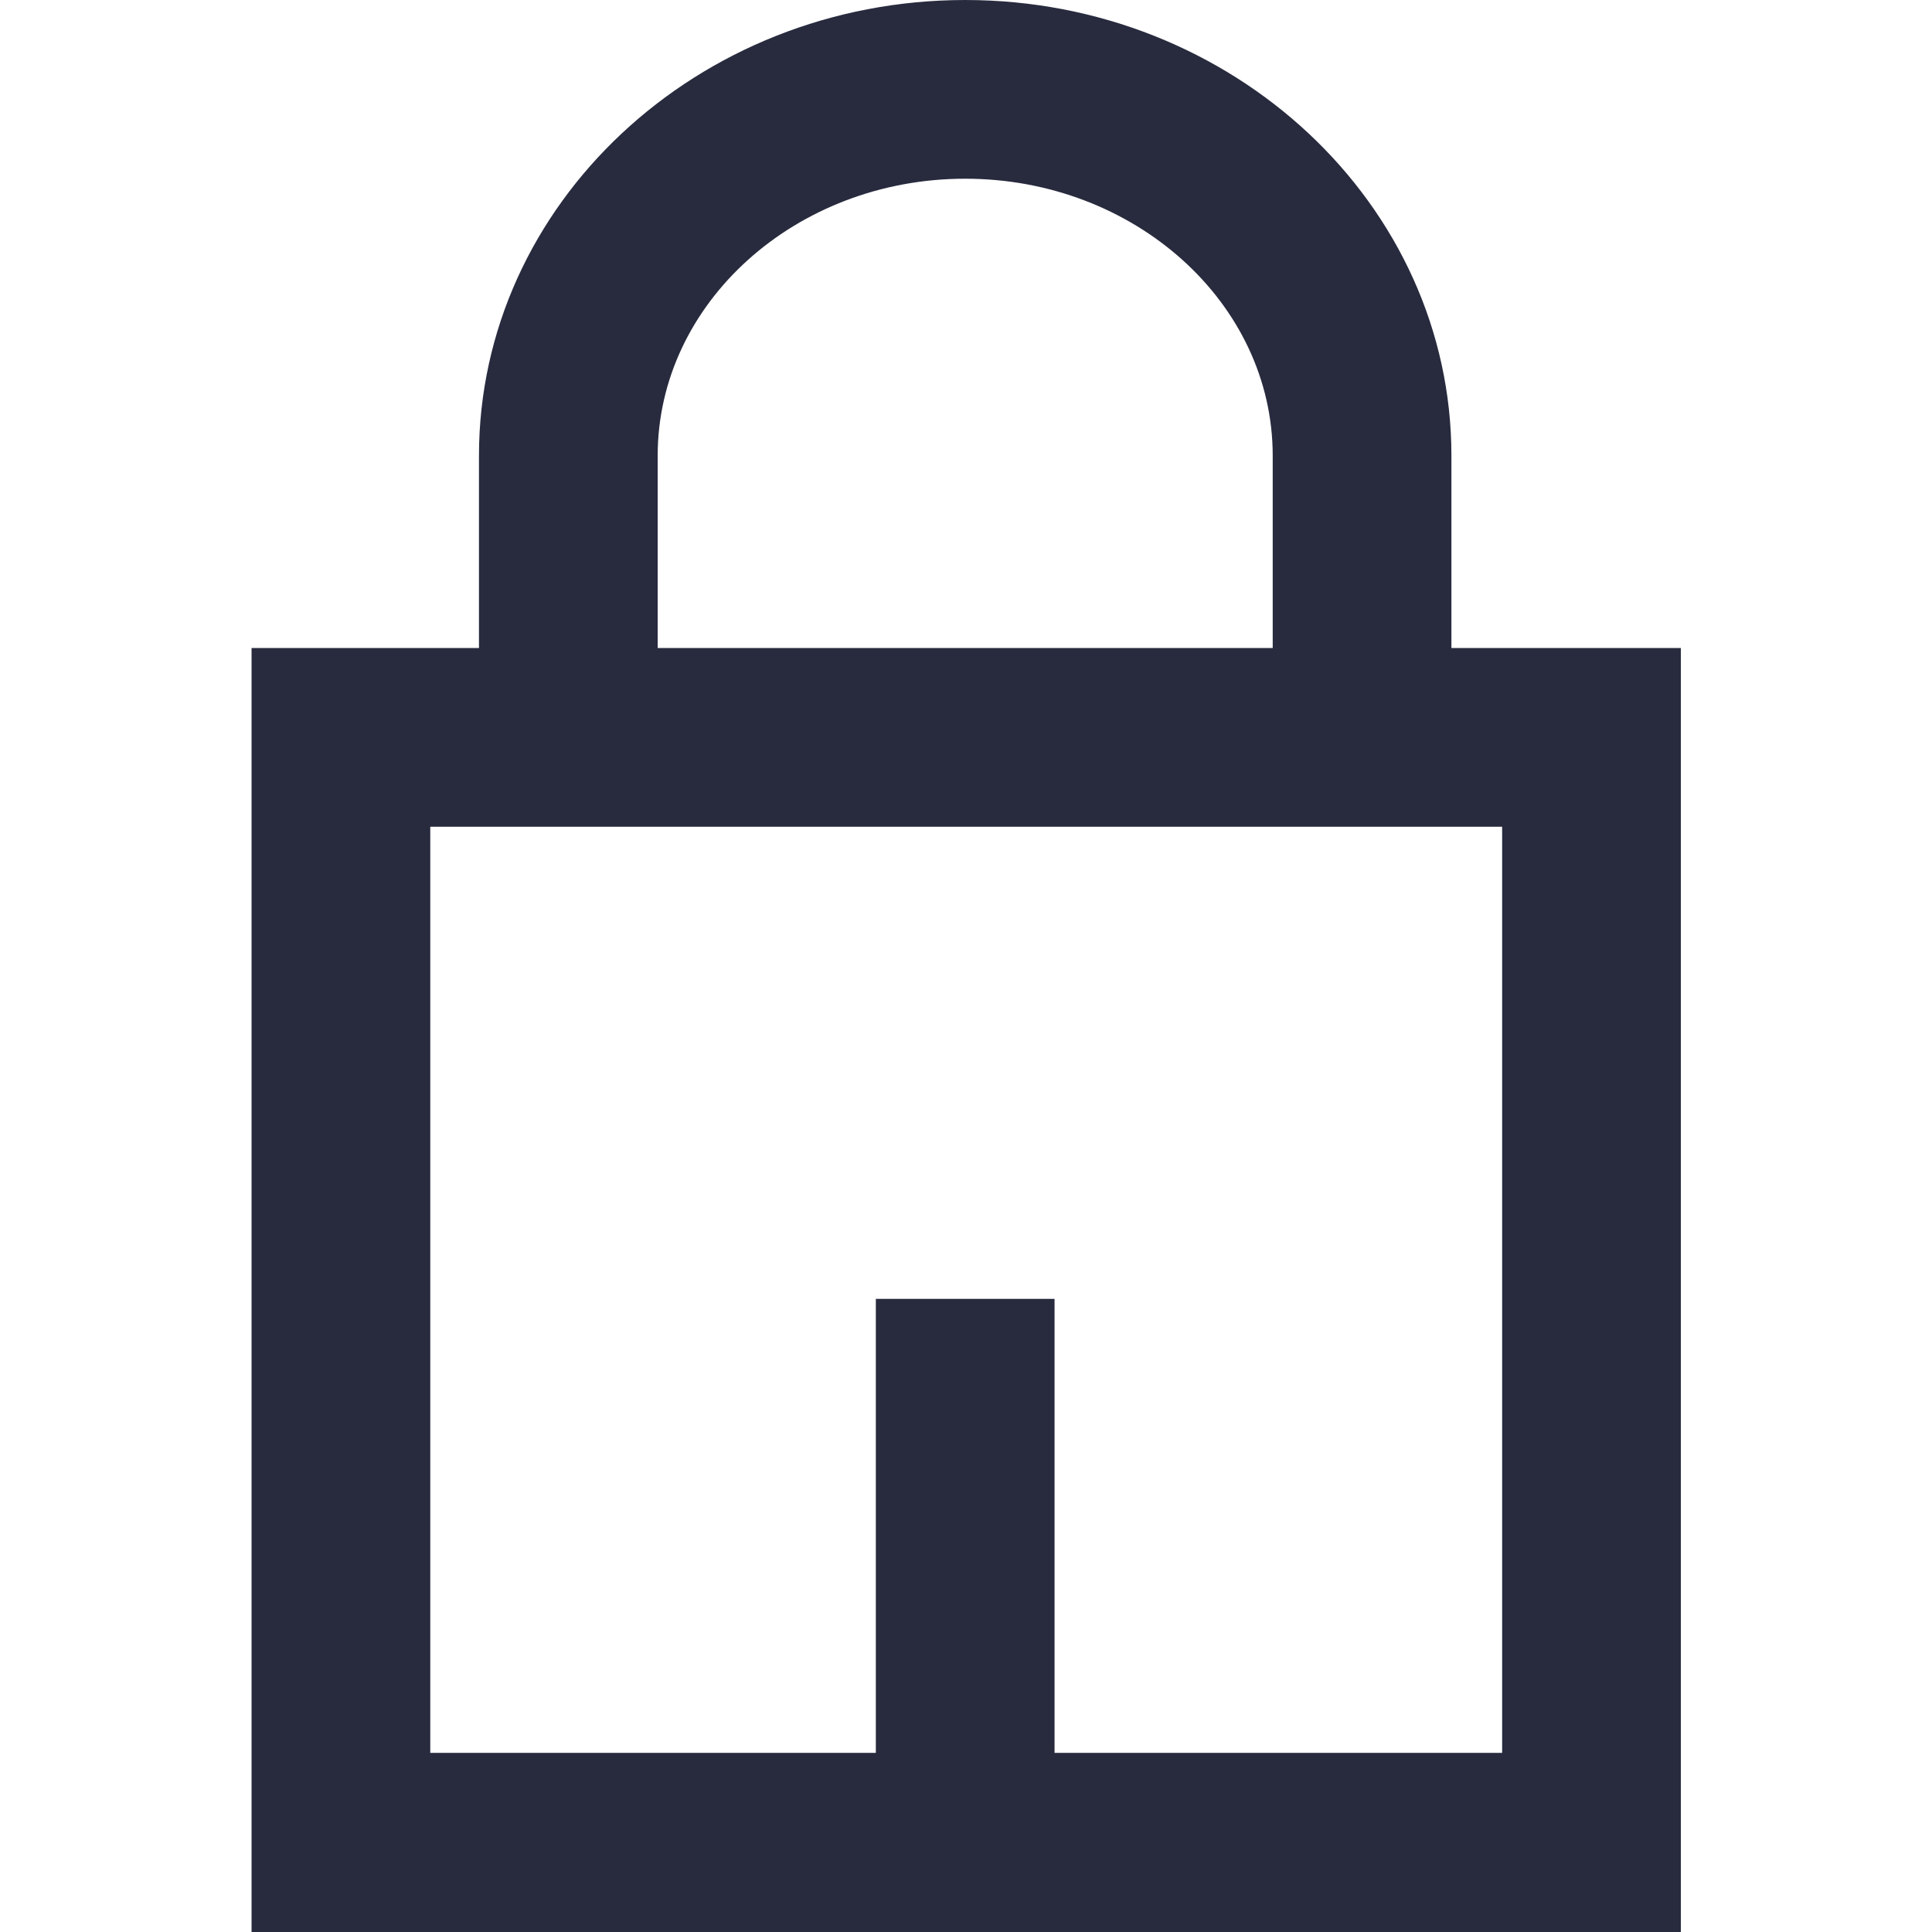 <?xml version="1.0" encoding="UTF-8"?>
<svg id="Layer_1" data-name="Layer 1" xmlns="http://www.w3.org/2000/svg" width="48" height="48" viewBox="0 0 48 48">
  <defs>
    <style>
      .cls-1 {
        fill: #282b3e;
      }
    </style>
  </defs>
  <path class="cls-1" d="m36.06,16.1v-4.78c0-6.24-5.42-11.32-12.08-11.32s-12.08,5.08-12.08,11.32v4.78h-5.65v31.9h35.51v-31.9h-5.7Zm-19.72-4.78c0-3.79,3.43-6.88,7.64-6.88s7.64,3.09,7.64,6.88v4.78h-15.28v-4.78Zm20.97,32.23h-11.11v-11.28h-4.44v11.28h-11.07v-23.01h26.63v23.01Z"/>
</svg>